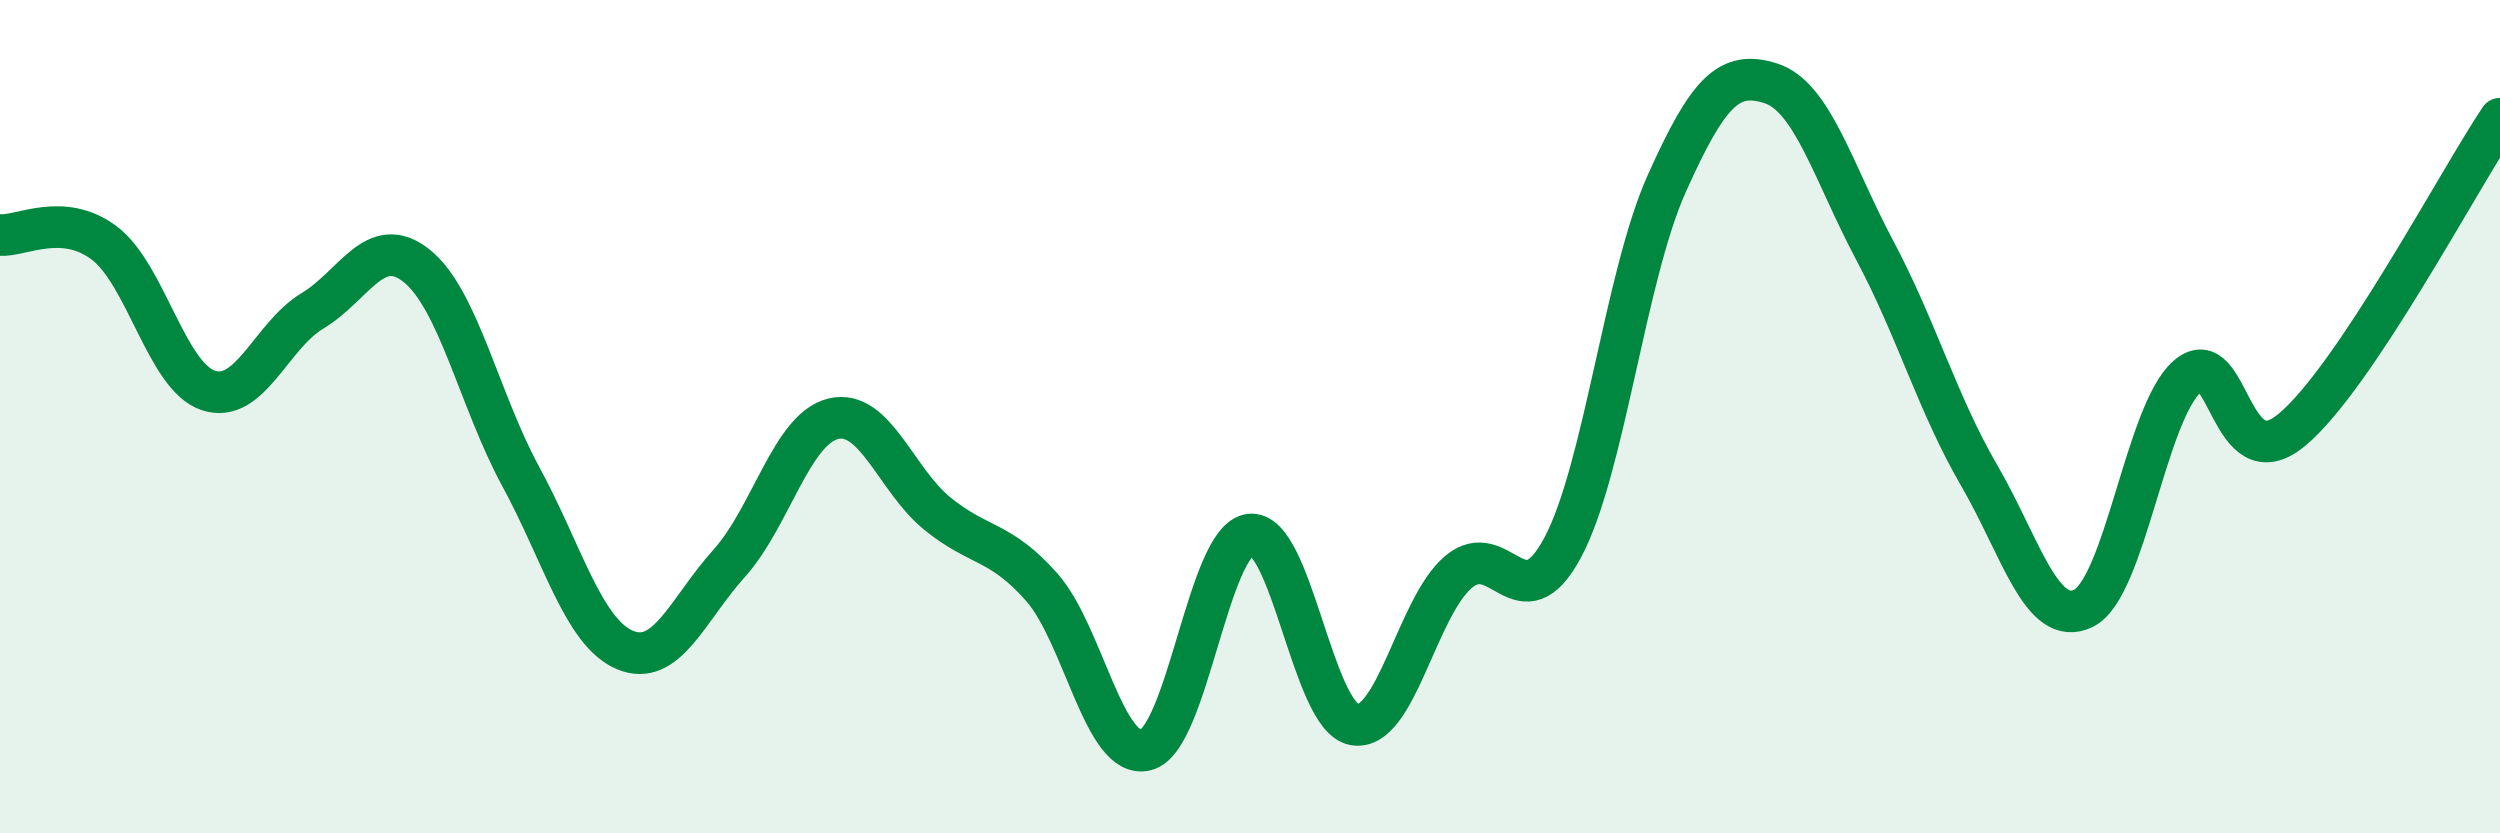 
    <svg width="60" height="20" viewBox="0 0 60 20" xmlns="http://www.w3.org/2000/svg">
      <path
        d="M 0,5.64 C 0.5,5.68 1.5,5.08 2.5,5.83 C 3.5,6.58 4,9.04 5,9.37 C 6,9.7 6.5,8.06 7.5,7.46 C 8.5,6.86 9,5.58 10,6.38 C 11,7.18 11.5,9.6 12.5,11.44 C 13.5,13.28 14,15.18 15,15.6 C 16,16.02 16.5,14.63 17.5,13.52 C 18.5,12.41 19,10.29 20,10.05 C 21,9.81 21.5,11.52 22.5,12.33 C 23.5,13.14 24,12.96 25,14.09 C 26,15.22 26.5,18.25 27.5,18 C 28.5,17.75 29,12.95 30,12.83 C 31,12.71 31.5,17.21 32.5,17.39 C 33.5,17.57 34,14.58 35,13.73 C 36,12.88 36.5,15.01 37.5,13.15 C 38.5,11.29 39,6.64 40,4.41 C 41,2.18 41.5,1.68 42.5,2 C 43.5,2.32 44,4.14 45,6.02 C 46,7.9 46.5,9.69 47.5,11.41 C 48.5,13.13 49,15.08 50,14.6 C 51,14.12 51.5,9.89 52.5,9.03 C 53.5,8.17 53.5,11.56 55,10.32 C 56.5,9.08 59,4.34 60,2.85L60 20L0 20Z"
        fill="#008740"
        opacity="0.1"
        stroke-linecap="round"
        stroke-linejoin="round"
      />
      <path
        d="M 0,5.64 C 0.5,5.68 1.5,5.08 2.5,5.83 C 3.5,6.58 4,9.04 5,9.37 C 6,9.7 6.5,8.06 7.5,7.46 C 8.5,6.86 9,5.58 10,6.38 C 11,7.18 11.5,9.6 12.5,11.44 C 13.5,13.28 14,15.18 15,15.6 C 16,16.02 16.5,14.63 17.5,13.52 C 18.5,12.41 19,10.29 20,10.05 C 21,9.81 21.5,11.52 22.5,12.33 C 23.5,13.14 24,12.96 25,14.09 C 26,15.22 26.5,18.25 27.5,18 C 28.5,17.75 29,12.95 30,12.83 C 31,12.71 31.5,17.21 32.5,17.39 C 33.5,17.57 34,14.58 35,13.73 C 36,12.88 36.5,15.01 37.5,13.15 C 38.5,11.29 39,6.64 40,4.41 C 41,2.18 41.5,1.68 42.5,2 C 43.5,2.32 44,4.14 45,6.02 C 46,7.9 46.5,9.69 47.5,11.41 C 48.5,13.13 49,15.08 50,14.6 C 51,14.12 51.5,9.89 52.5,9.03 C 53.5,8.17 53.5,11.56 55,10.32 C 56.5,9.08 59,4.34 60,2.85"
        stroke="#008740"
        stroke-width="1"
        fill="none"
        stroke-linecap="round"
        stroke-linejoin="round"
      />
    </svg>
  